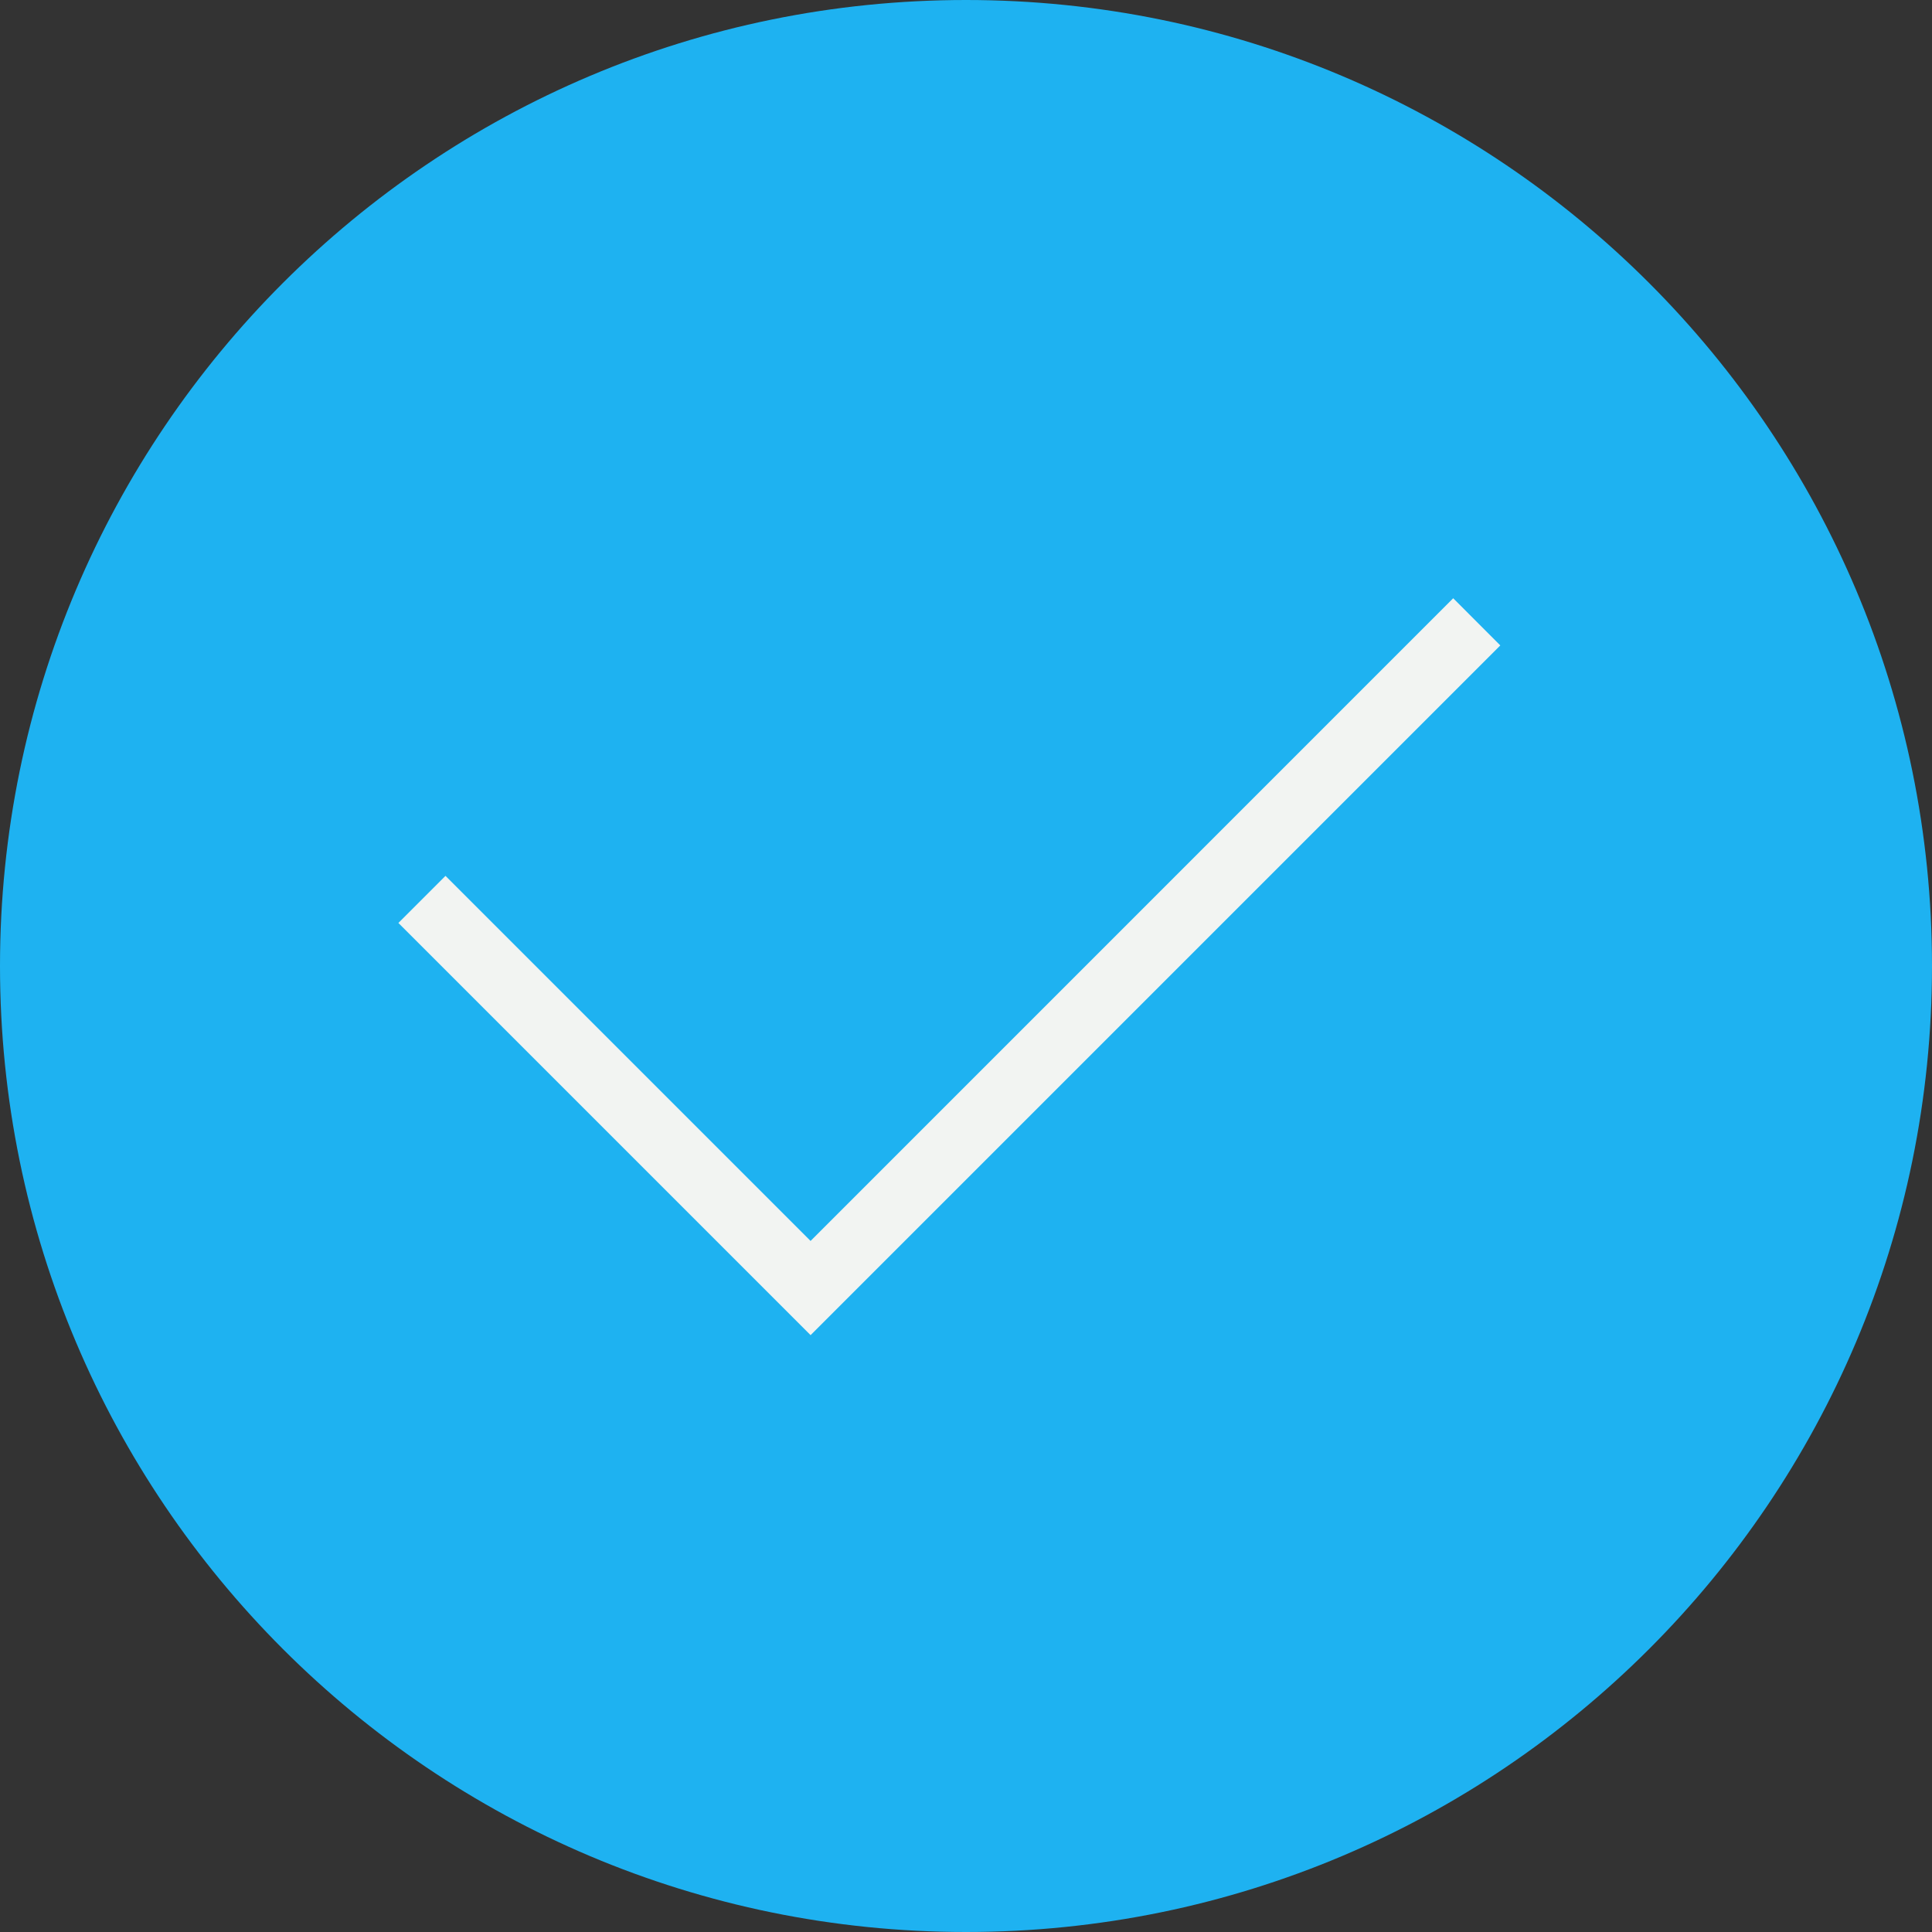 <?xml version="1.0" encoding="UTF-8"?> <svg xmlns="http://www.w3.org/2000/svg" width="29" height="29" viewBox="0 0 29 29" fill="none"><rect x="0" y="0" width="29" height="29" fill="#333333" stroke="none"/> <path d="M0 14.5C0 6.492 6.492 0 14.5 0V0C22.508 0 29 6.492 29 14.5V14.5C29 22.508 22.508 29 14.5 29V29C6.492 29 0 22.508 0 14.5V14.5Z" fill="#1EB2F1"></path> <path fill-rule="evenodd" clip-rule="evenodd" d="M22.52 9.688L12.167 20.041L5.98 13.854L6.687 13.147L12.167 18.627L21.813 8.98L22.52 9.688Z" fill="#F2F4F2"></path> </svg> 